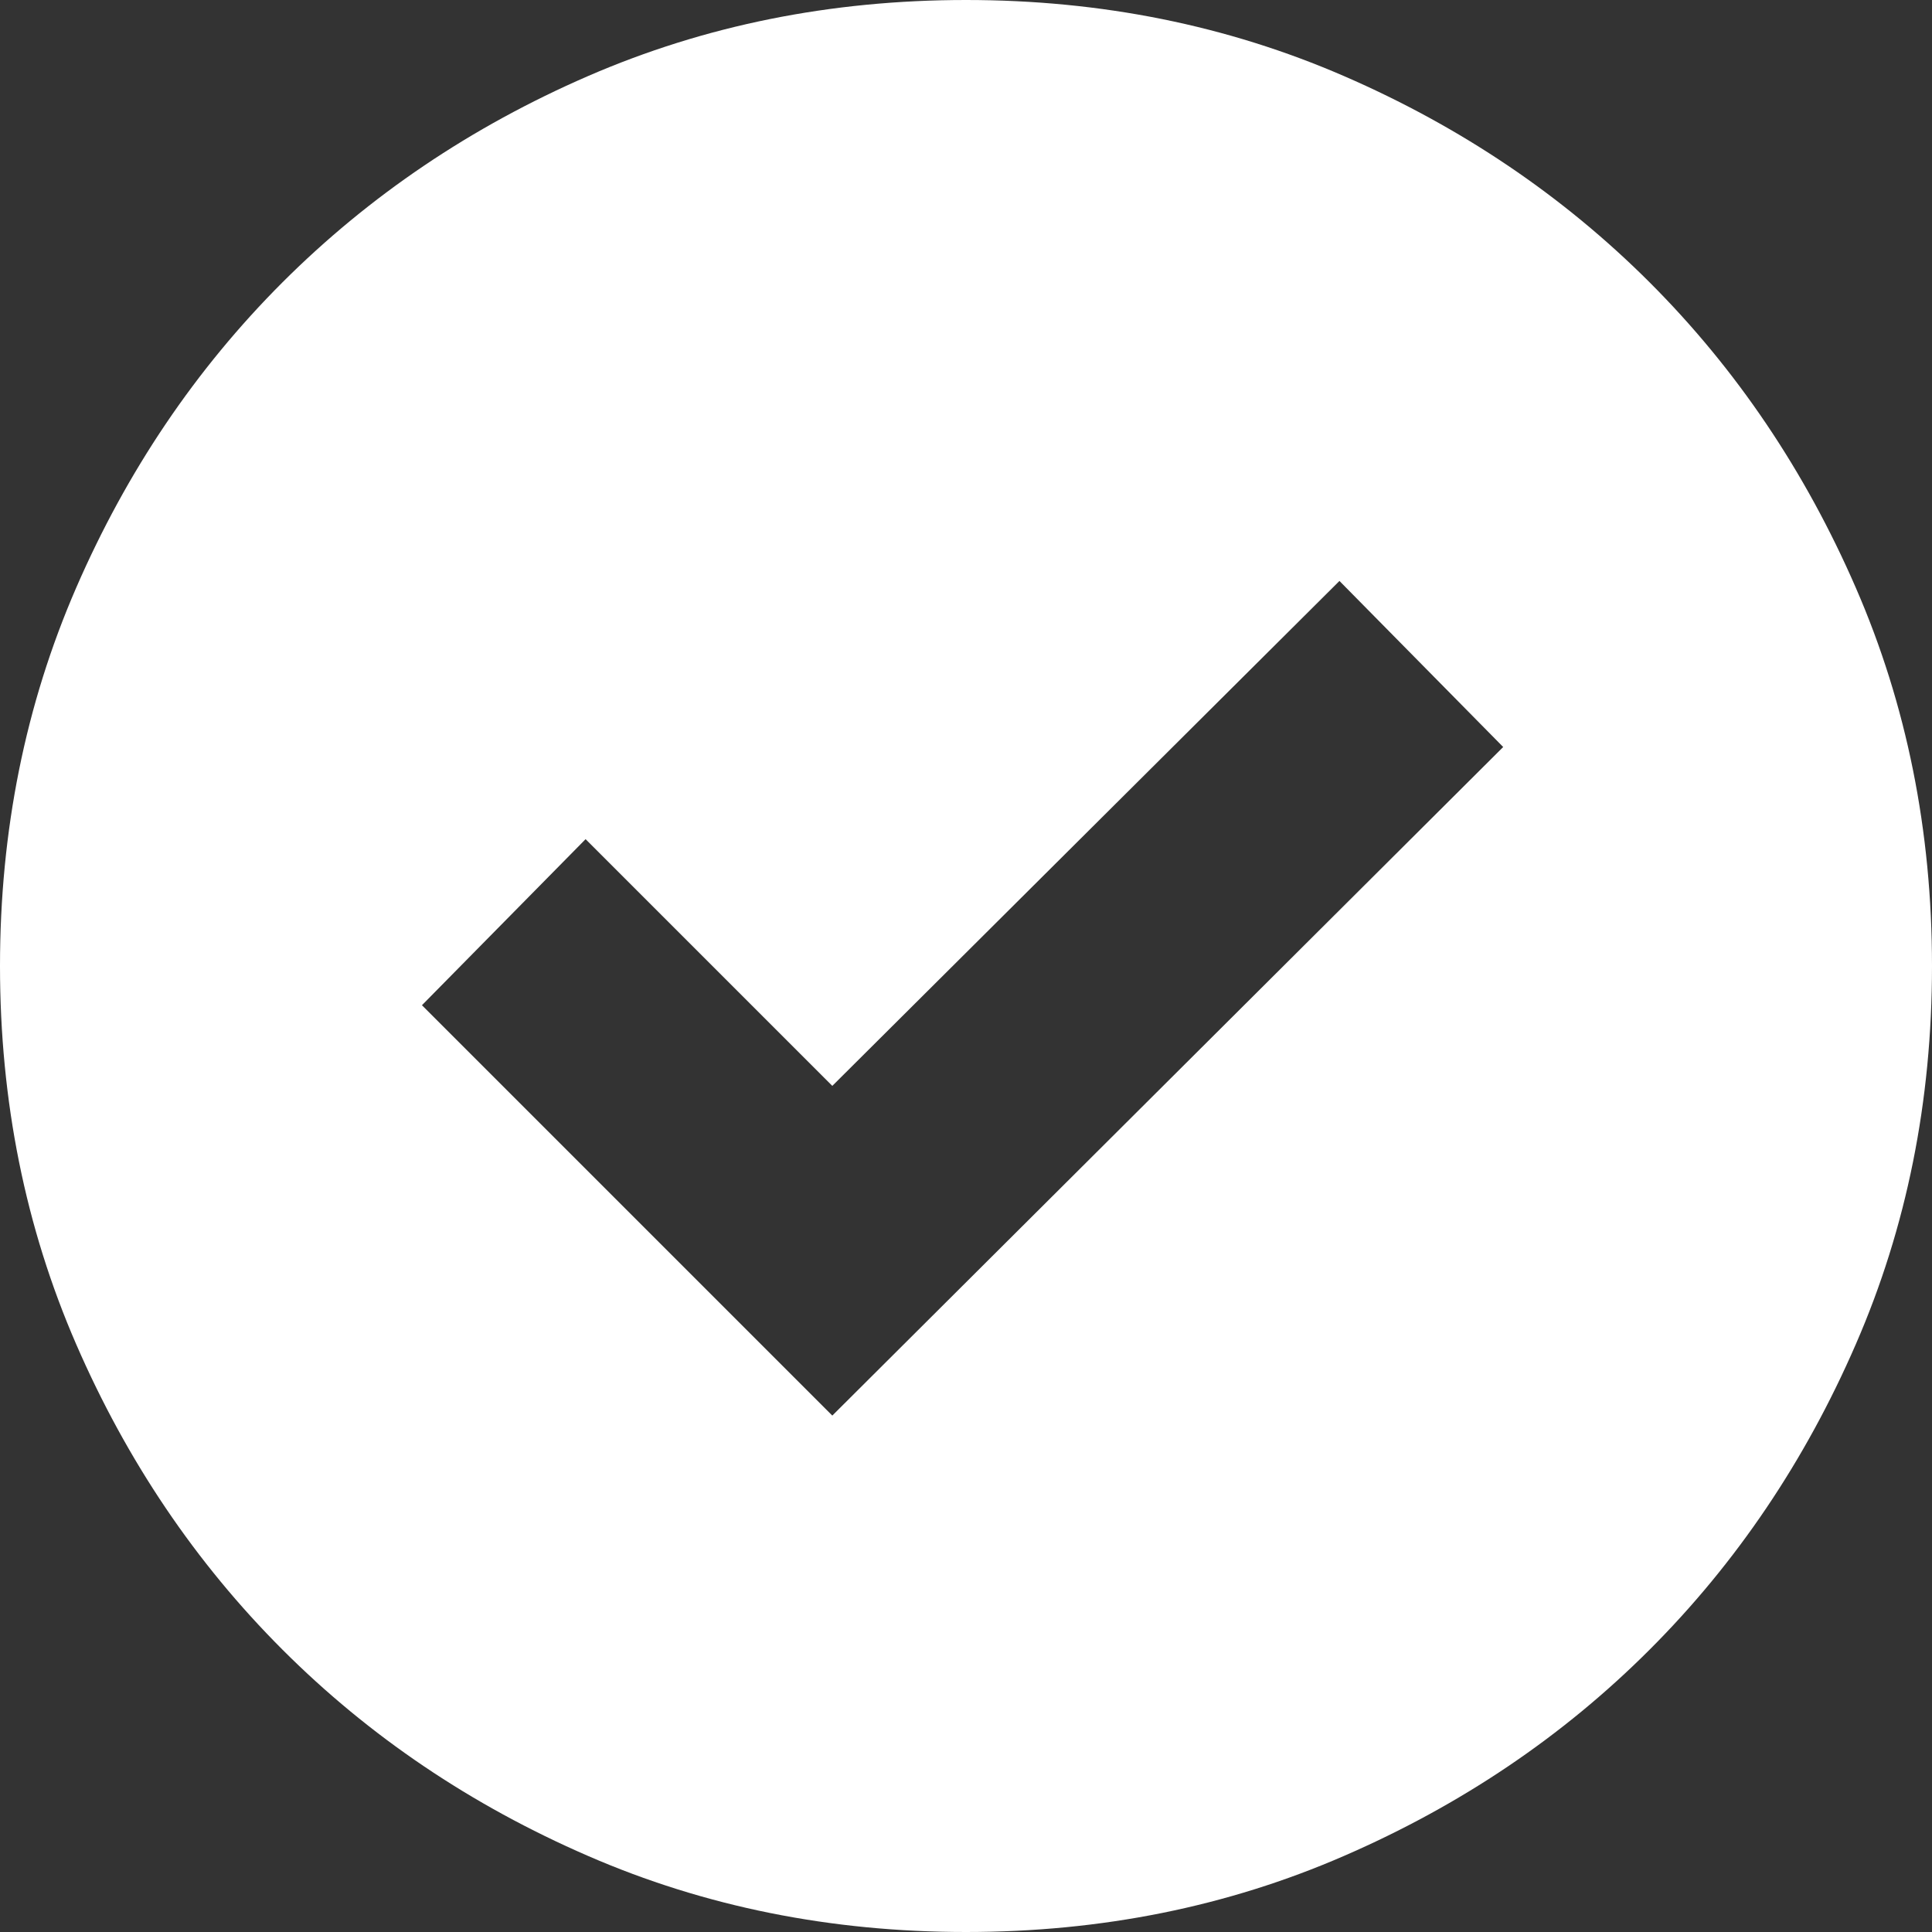 <svg width="20" height="20" viewBox="0 0 20 20" fill="none" xmlns="http://www.w3.org/2000/svg">
<rect x="0" y="0" width="20" height="20" fill="#333333" stroke="none"/>
<g clip-path="url(#clip0_282_791)">
<path d="M10 20C8.6 20 7.295 19.738 6.086 19.212C4.877 18.687 3.823 17.976 2.924 17.077C2.025 16.178 1.313 15.123 0.788 13.914C0.263 12.705 0 11.4 0 10C0 8.6 0.263 7.295 0.788 6.086C1.313 4.877 2.025 3.822 2.924 2.923C3.823 2.025 4.877 1.313 6.086 0.788C7.295 0.263 8.6 0 10 0C11.4 0 12.705 0.263 13.914 0.788C15.123 1.313 16.178 2.025 17.077 2.923C17.976 3.822 18.687 4.877 19.212 6.086C19.738 7.295 20 8.6 20 10C20 11.4 19.738 12.705 19.212 13.914C18.687 15.123 17.976 16.178 17.077 17.077C16.178 17.976 15.123 18.687 13.914 19.212C12.705 19.738 11.4 20 10 20ZM8.616 14.654L15.561 7.733L13.866 6.014L8.616 11.241L6.062 8.687L4.368 10.406L8.616 14.654Z" fill="white"/>
</g>
<defs>
<clipPath id="clip0_282_791">
<rect width="20" height="20" fill="white"/>
</clipPath>
</defs>
</svg>
